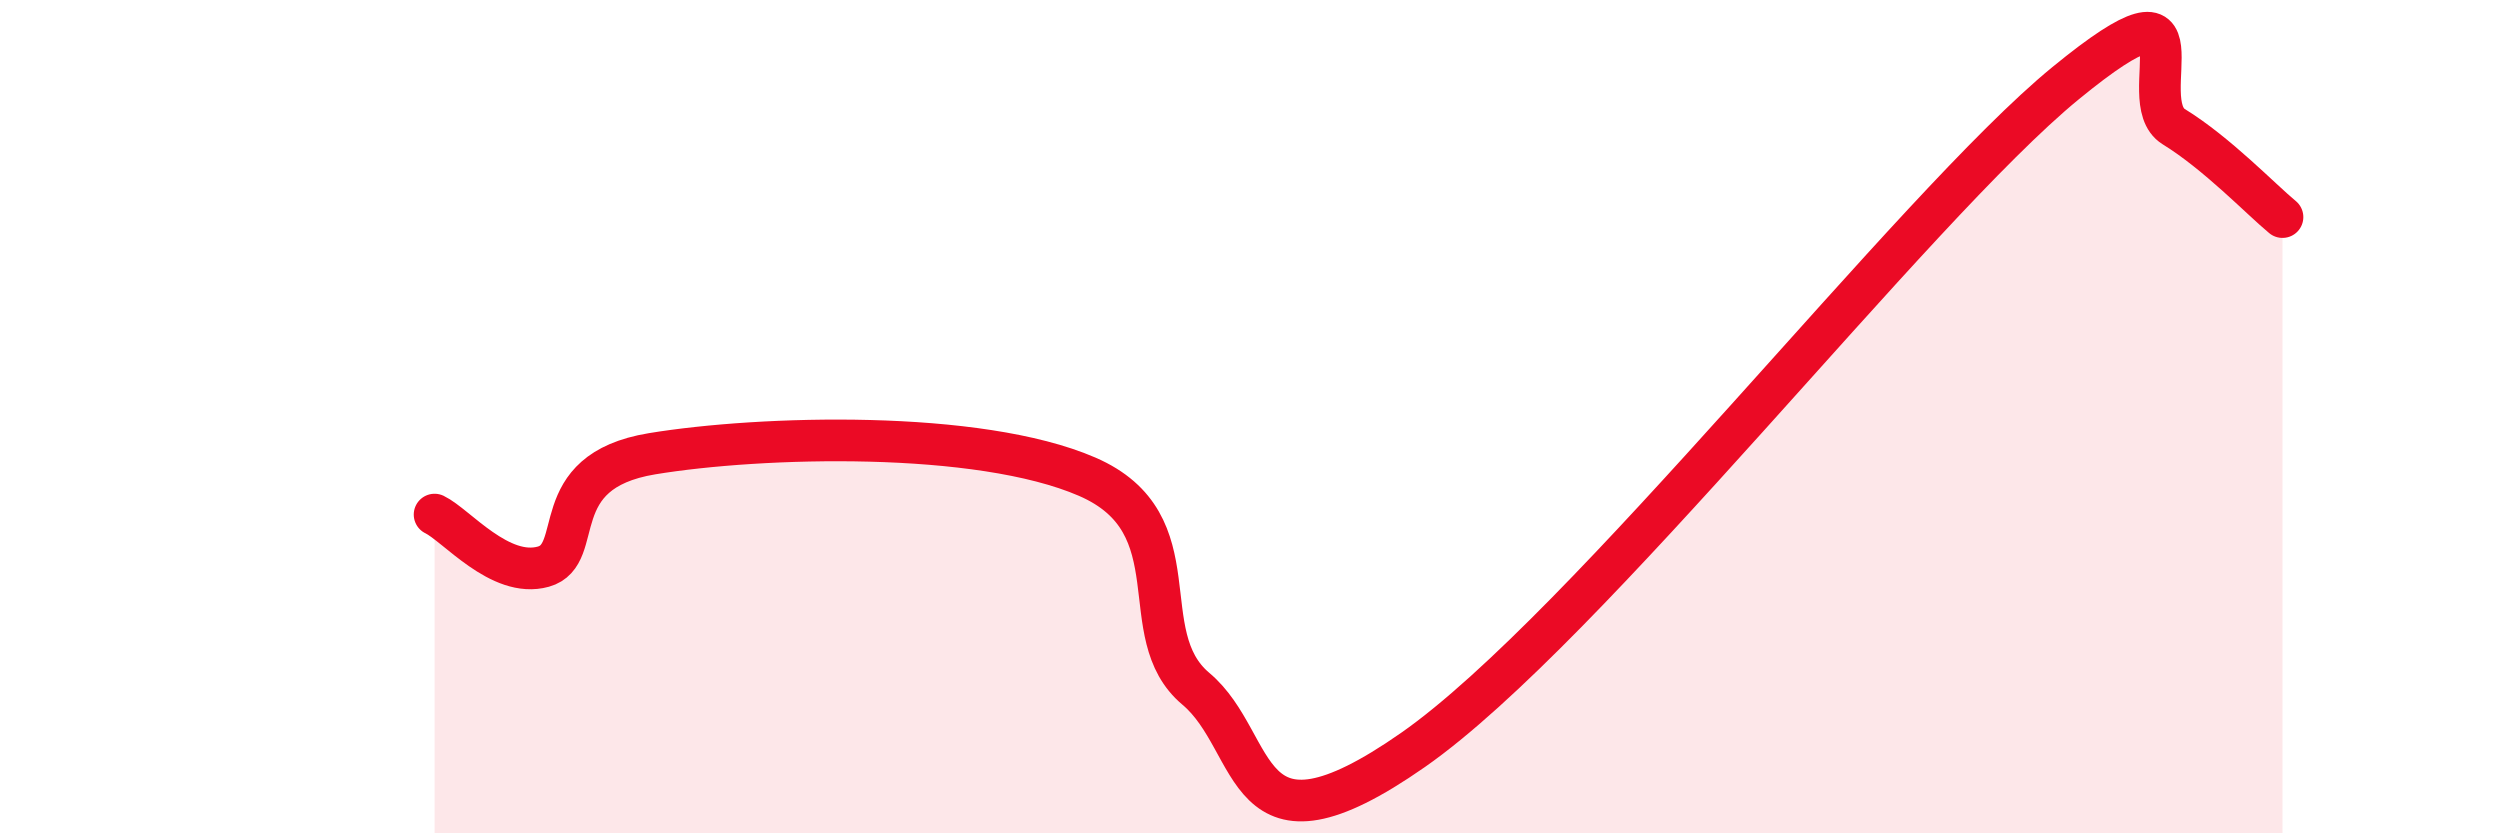 
    <svg width="60" height="20" viewBox="0 0 60 20" xmlns="http://www.w3.org/2000/svg">
      <path
        d="M 10.43,12.35 C 10.95,12.6 12,13.89 13.04,13.6 C 14.08,13.31 13.04,11.32 15.65,10.89 C 18.26,10.46 23.48,10.31 26.09,11.44 C 28.7,12.57 27.14,15.22 28.7,16.53 C 30.26,17.84 29.74,20.91 33.91,18 C 38.08,15.09 45.92,4.99 49.57,2 C 53.22,-0.99 51.13,2.4 52.17,3.04 C 53.21,3.68 54.26,4.78 54.78,5.21L54.78 20L10.43 20Z"
        fill="#EB0A25"
        opacity="0.1"
        stroke-linecap="round"
        stroke-linejoin="round"
      />
      <path
        d="M 10.43,12.35 C 10.95,12.6 12,13.89 13.04,13.6 C 14.08,13.31 13.04,11.32 15.65,10.89 C 18.26,10.46 23.48,10.31 26.09,11.44 C 28.7,12.57 27.14,15.22 28.7,16.53 C 30.26,17.84 29.74,20.91 33.91,18 C 38.08,15.09 45.92,4.99 49.57,2 C 53.22,-0.99 51.13,2.4 52.17,3.04 C 53.21,3.68 54.26,4.78 54.78,5.21"
        stroke="#EB0A25"
        stroke-width="1"
        fill="none"
        stroke-linecap="round"
        stroke-linejoin="round"
      />
    </svg>
  
